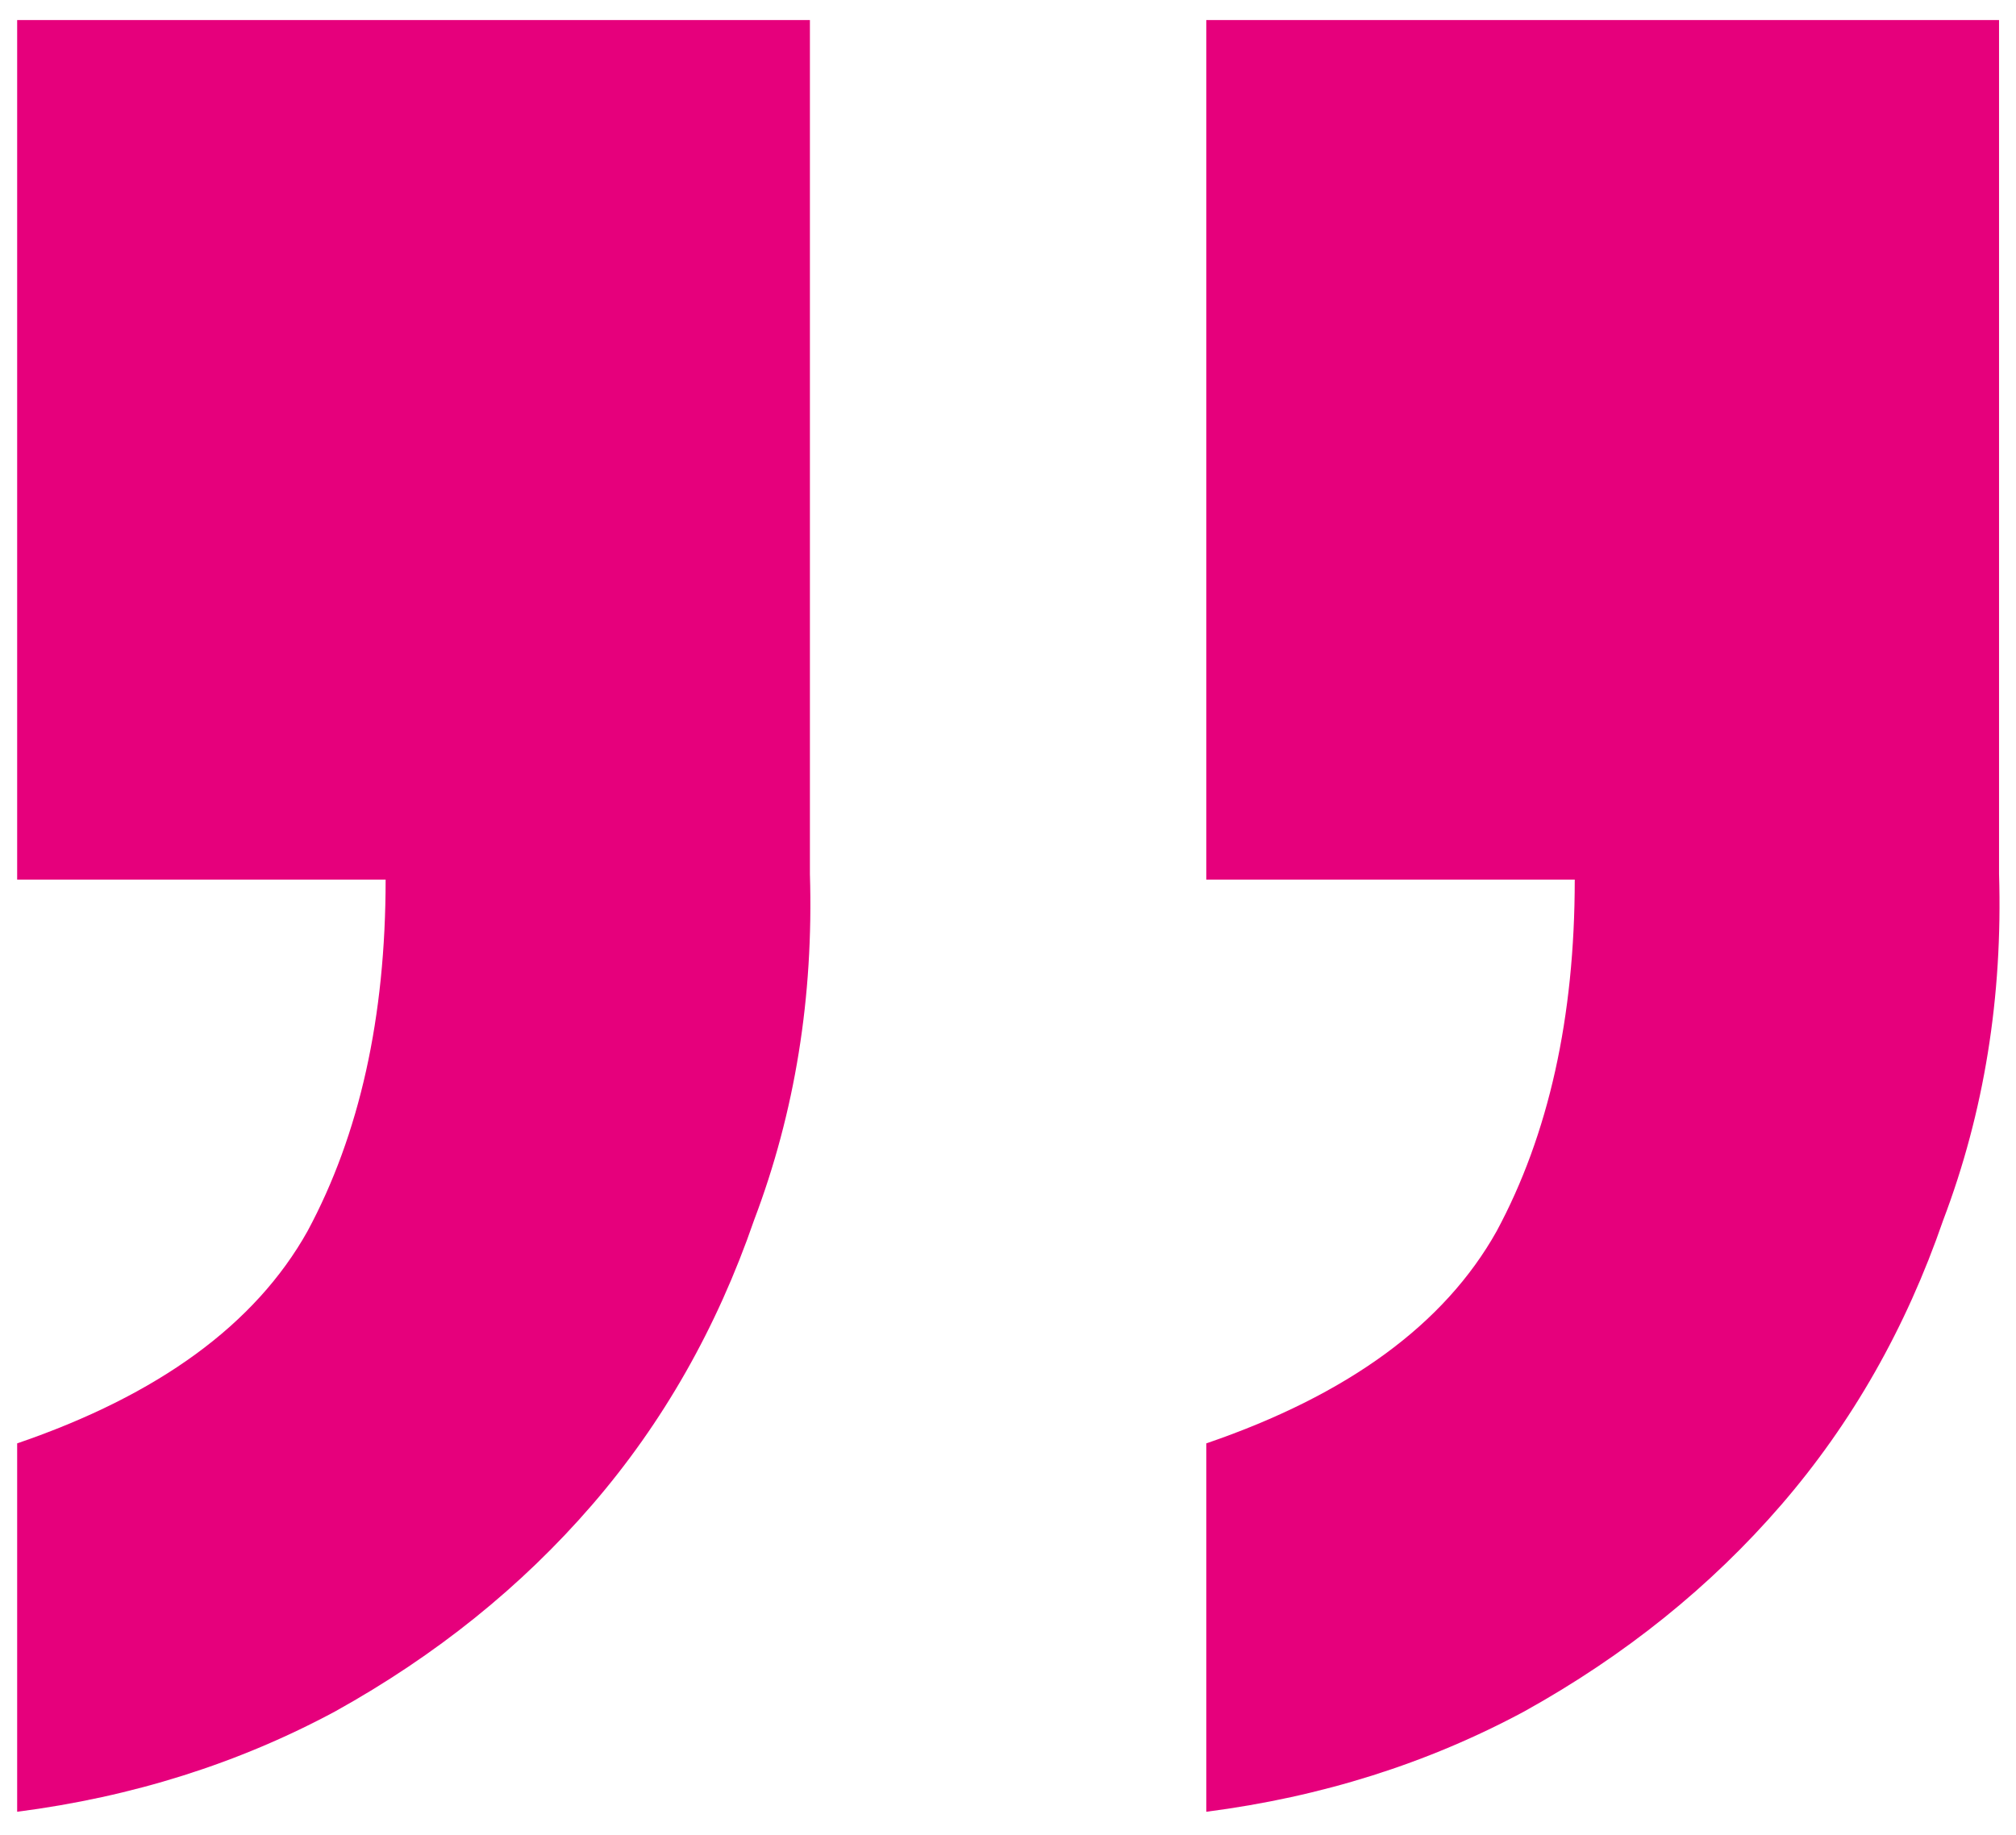 <svg width="78" height="71" viewBox="0 0 78 71" fill="none" xmlns="http://www.w3.org/2000/svg">
<path d="M0.664 0.776H31.336V33.824C31.48 38.576 30.76 43.04 29.176 47.216C27.736 51.392 25.648 55.064 22.912 58.232C20.176 61.4 16.864 64.064 12.976 66.224C9.232 68.24 5.128 69.536 0.664 70.112V55.856C6.136 53.984 9.88 51.248 11.896 47.648C13.912 43.904 14.92 39.368 14.92 34.04H0.664V0.776ZM46.672 0.776H77.344V33.824C77.488 38.576 76.768 43.04 75.184 47.216C73.744 51.392 71.656 55.064 68.92 58.232C66.184 61.4 62.872 64.064 58.984 66.224C55.24 68.24 51.136 69.536 46.672 70.112L46.672 55.856C52.144 53.984 55.888 51.248 57.904 47.648C59.92 43.904 60.928 39.368 60.928 34.04H46.672V0.776Z" fill="#E6007C"/>
</svg>
